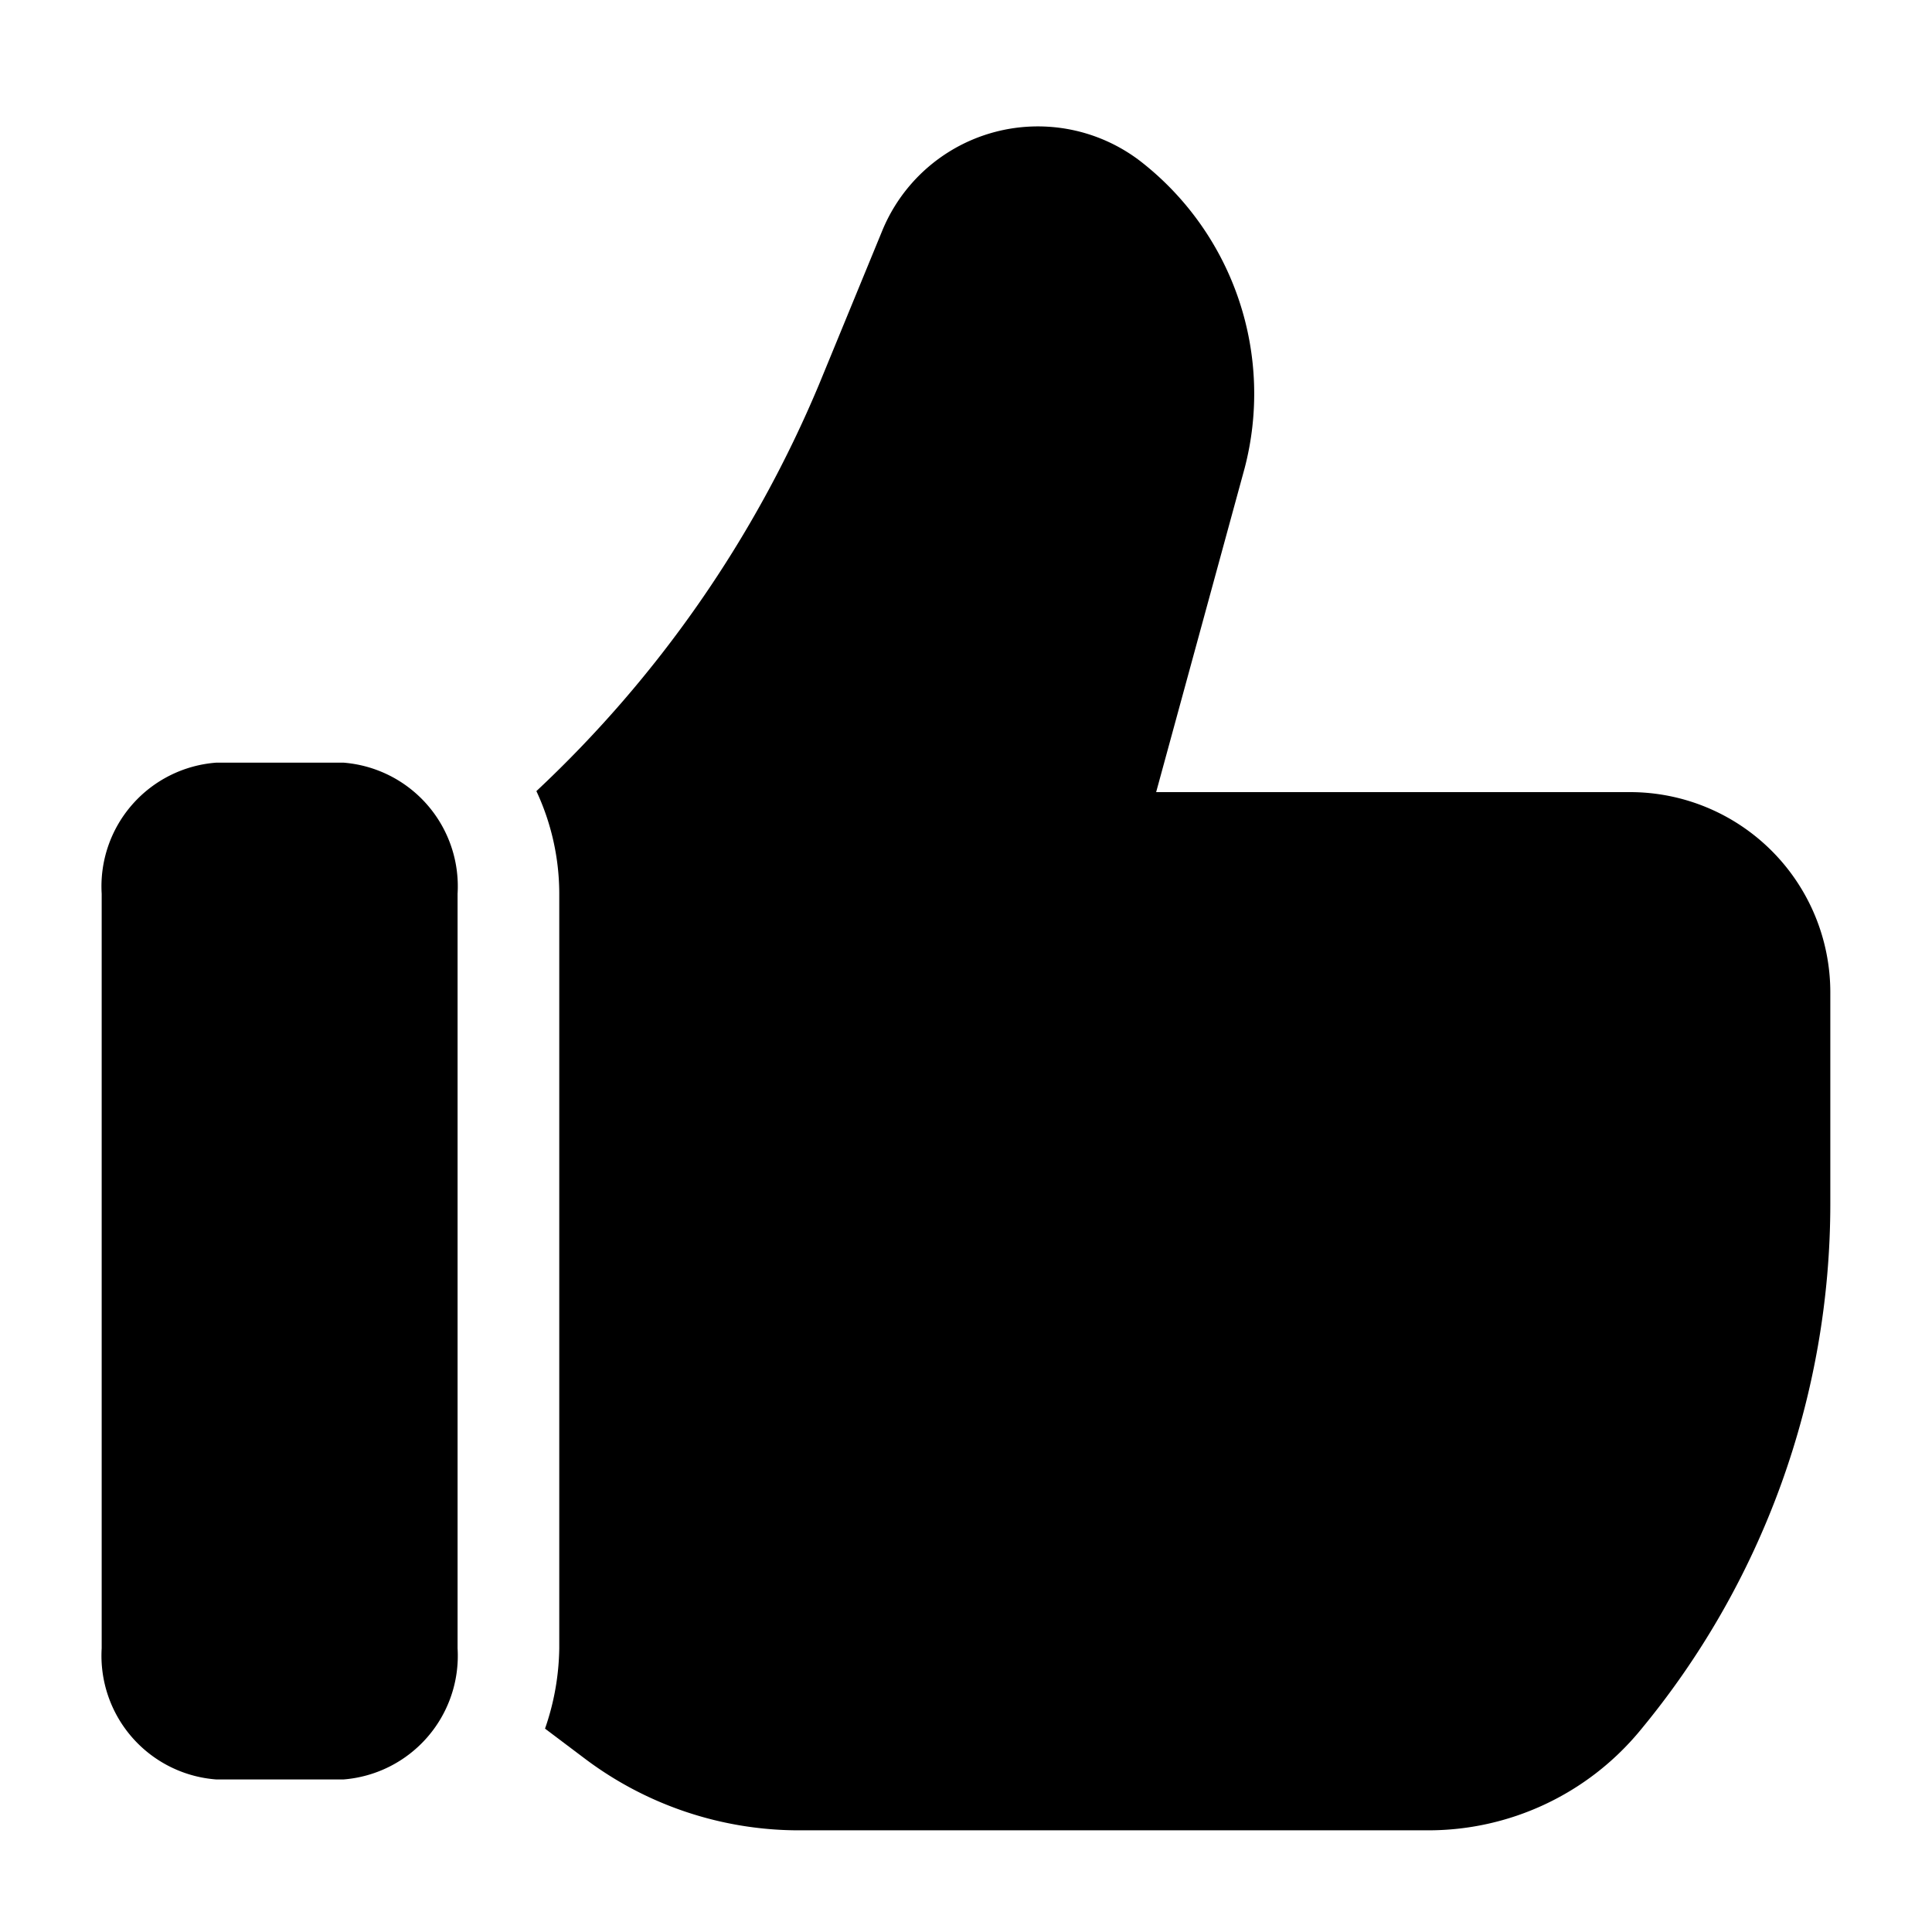 <?xml version="1.0" encoding="UTF-8"?> <svg xmlns="http://www.w3.org/2000/svg" height="512" viewBox="0 0 38 38" width="512"><g id="Layer_2" data-name="Layer 2"><path d="m6.75 15h-2.49a2.44 2.44 0 0 0 -2.26 2.58v14.84a2.44 2.44 0 0 0 2.26 2.58h2.49a2.44 2.44 0 0 0 2.25-2.58v-14.84a2.44 2.44 0 0 0 -2.25-2.58z"></path><path d="m32.07 15.58h-9.33l1.74-6.37a5.79 5.79 0 0 0 -2-6 3.31 3.31 0 0 0 -5.12 1.31l-1.25 3.04a23.24 23.24 0 0 1 -5.56 8 4.78 4.78 0 0 1 .45 2v14.86a5 5 0 0 1 -.28 1.58l.77.58a7 7 0 0 0 4.17 1.42h12.43a5.4 5.4 0 0 0 4.15-1.94 16.23 16.23 0 0 0 3.76-10.39v-4.15a3.94 3.94 0 0 0 -3.93-3.94z"></path></g></svg> 